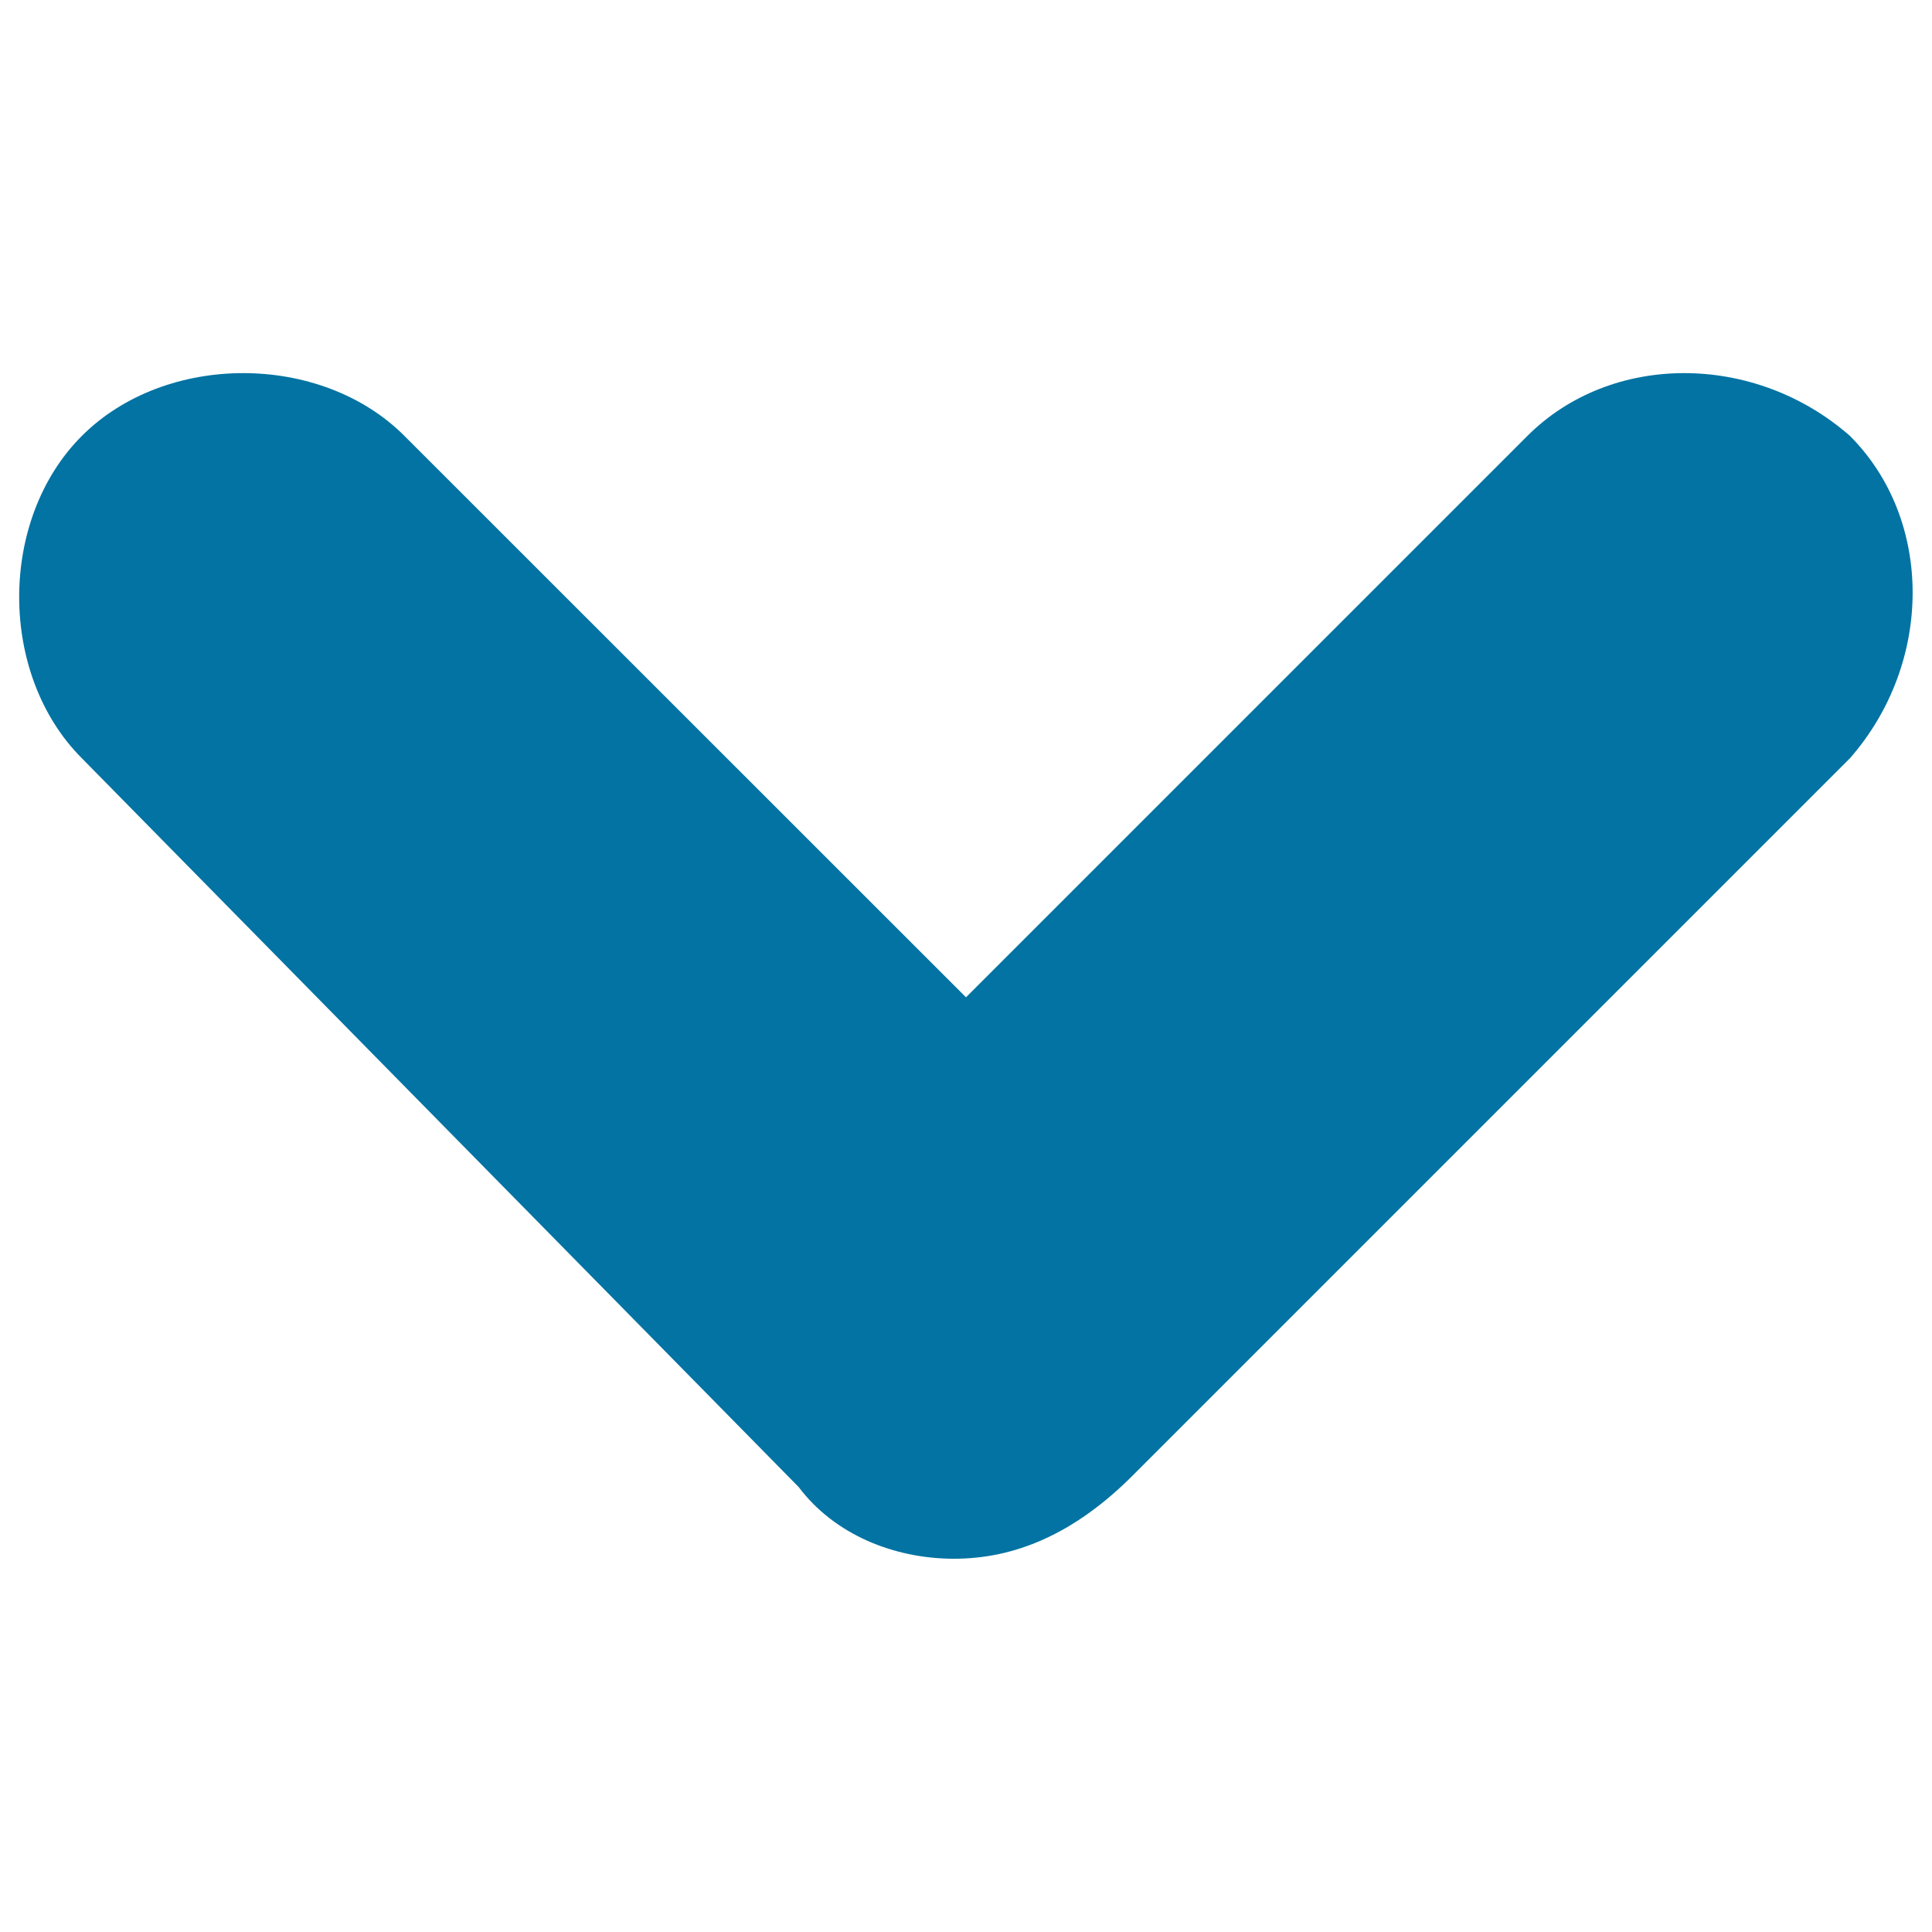 <svg xmlns="http://www.w3.org/2000/svg" viewBox="0 0 1000 1000" style="fill:#0273a2">
<title>Arrow SVG icon</title>
<path d="M493.8,806.8L493.8,806.8c-30.9,0-61.8-12.4-80.4-37.1l-371-377.2c-43.3-43.3-43.3-123.7,0-166.9c43.3-43.3,123.7-43.3,166.9,0L500,516.2l290.6-290.6c43.3-43.3,117.5-43.3,166.9,0c43.3,43.3,43.3,117.5,0,166.9l-371,371C555.6,794.5,524.7,806.8,493.8,806.8z"/>
</svg>
